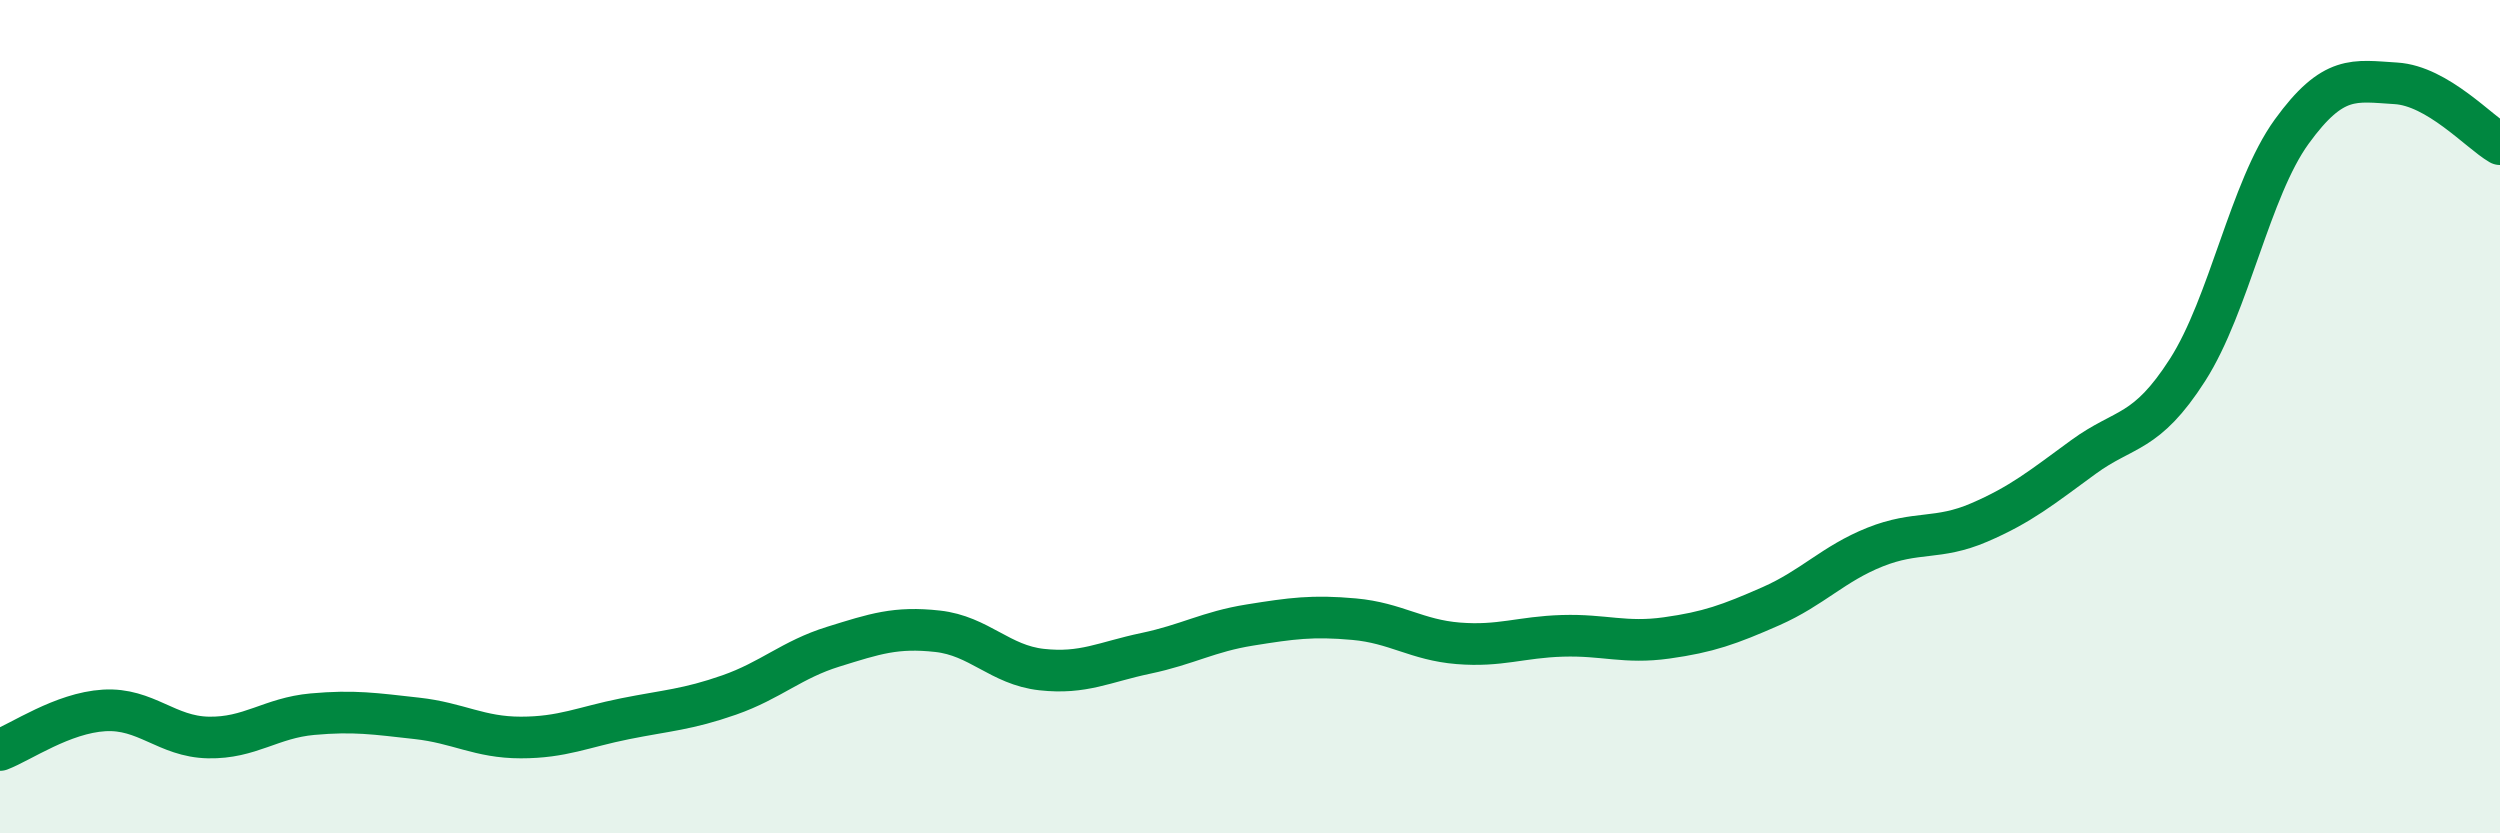 
    <svg width="60" height="20" viewBox="0 0 60 20" xmlns="http://www.w3.org/2000/svg">
      <path
        d="M 0,18 C 0.5,17.81 1.5,17.11 2.5,17.05 C 3.5,16.99 4,17.68 5,17.7 C 6,17.72 6.5,17.23 7.5,17.14 C 8.5,17.05 9,17.13 10,17.24 C 11,17.35 11.5,17.7 12.5,17.7 C 13.5,17.7 14,17.45 15,17.25 C 16,17.05 16.5,17.03 17.5,16.68 C 18.5,16.33 19,15.83 20,15.52 C 21,15.21 21.5,15.04 22.5,15.15 C 23.5,15.26 24,15.96 25,16.07 C 26,16.18 26.5,15.89 27.5,15.68 C 28.5,15.47 29,15.16 30,15 C 31,14.84 31.5,14.77 32.5,14.86 C 33.5,14.95 34,15.36 35,15.44 C 36,15.52 36.5,15.29 37.5,15.26 C 38.5,15.23 39,15.45 40,15.31 C 41,15.17 41.5,14.99 42.5,14.55 C 43.5,14.11 44,13.53 45,13.13 C 46,12.73 46.5,12.97 47.5,12.54 C 48.5,12.11 49,11.7 50,10.97 C 51,10.24 51.5,10.44 52.5,8.88 C 53.5,7.32 54,4.54 55,3.16 C 56,1.78 56.5,1.94 57.5,2 C 58.5,2.06 59.5,3.17 60,3.46L60 20L0 20Z"
        fill="#008740"
        opacity="0.1"
        stroke-linecap="round"
        stroke-linejoin="round"
      />
      <path
        d="M 0,18 C 0.5,17.81 1.5,17.11 2.5,17.05 C 3.5,16.99 4,17.68 5,17.7 C 6,17.72 6.5,17.23 7.5,17.14 C 8.5,17.05 9,17.13 10,17.24 C 11,17.35 11.5,17.7 12.5,17.7 C 13.5,17.7 14,17.45 15,17.25 C 16,17.05 16.5,17.03 17.5,16.68 C 18.5,16.33 19,15.83 20,15.52 C 21,15.21 21.5,15.04 22.5,15.15 C 23.5,15.26 24,15.96 25,16.07 C 26,16.18 26.5,15.89 27.5,15.68 C 28.5,15.47 29,15.16 30,15 C 31,14.84 31.5,14.77 32.5,14.86 C 33.5,14.95 34,15.36 35,15.44 C 36,15.52 36.5,15.29 37.5,15.26 C 38.5,15.23 39,15.45 40,15.31 C 41,15.17 41.5,14.99 42.5,14.55 C 43.5,14.11 44,13.53 45,13.13 C 46,12.73 46.5,12.97 47.5,12.54 C 48.5,12.11 49,11.7 50,10.97 C 51,10.24 51.5,10.44 52.5,8.88 C 53.5,7.32 54,4.54 55,3.16 C 56,1.78 56.5,1.94 57.5,2 C 58.5,2.06 59.5,3.17 60,3.46"
        stroke="#008740"
        stroke-width="1"
        fill="none"
        stroke-linecap="round"
        stroke-linejoin="round"
      />
    </svg>
  